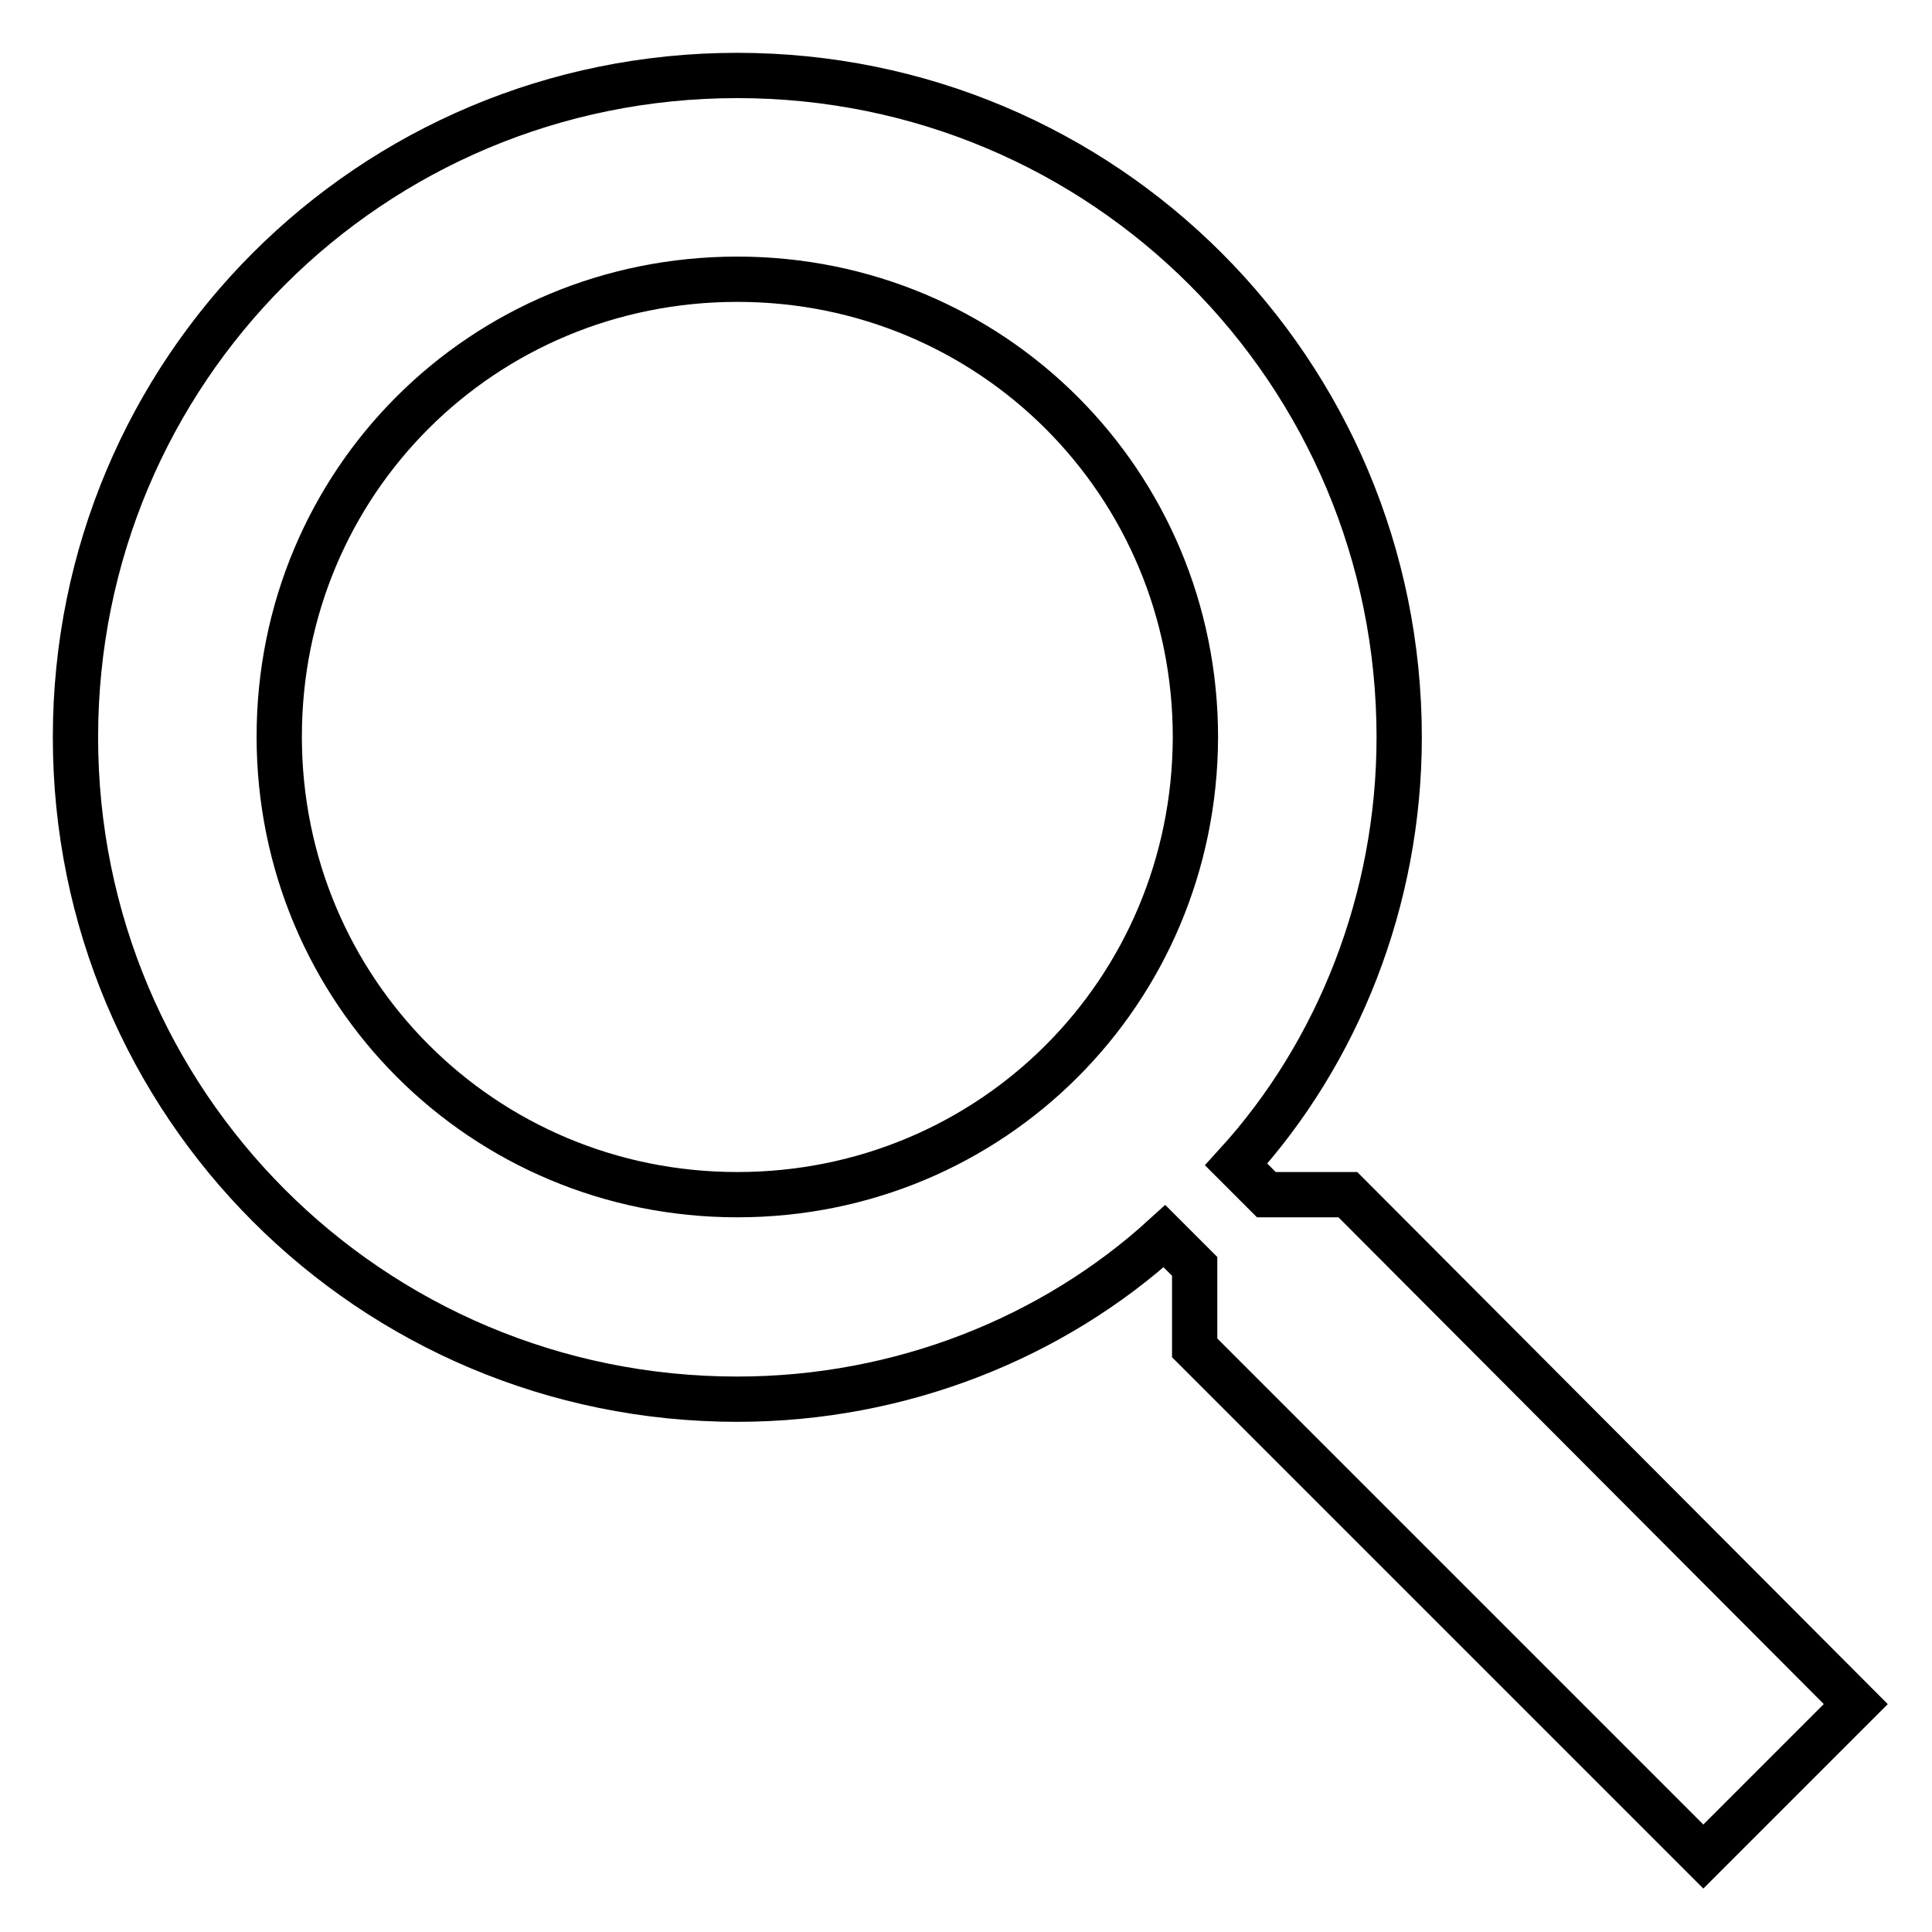 <?xml version="1.0" encoding="utf-8"?>
<!-- Svg Vector Icons : http://www.onlinewebfonts.com/icon -->
<!DOCTYPE svg PUBLIC "-//W3C//DTD SVG 1.1//EN" "http://www.w3.org/Graphics/SVG/1.1/DTD/svg11.dtd">
<svg version="1.1" xmlns="http://www.w3.org/2000/svg" xmlns:xlink="http://www.w3.org/1999/xlink" x="0px" y="0px" viewBox="0 0 256 256" enable-background="new 0 0 256 256" xml:space="preserve">
<g> <path stroke-width="6" fill-opacity="0" stroke="#000000"  d="M178.6,158.3h-10.8l-4-4c13.5-14.8,21.6-35.1,21.6-56.6c0-48.5-39.1-87.7-87.7-87.7 C49.1,10,10,49.1,10,97.7c0,48.5,39.1,87.7,87.7,87.7c21.6,0,41.8-8.1,56.6-21.6l4,4v10.8l67.4,67.4l20.2-20.2L178.6,158.3z  M97.7,158.3c-33.7,0-60.7-27-60.7-60.7C37,63.9,63.9,37,97.7,37c33.7,0,60.7,27,60.7,60.7C158.3,131.4,131.4,158.3,97.7,158.3z"/></g>
</svg>